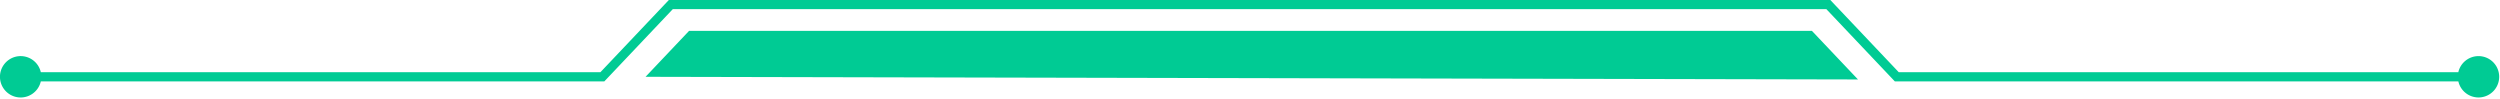 <?xml version="1.0" encoding="UTF-8" standalone="no"?><svg xmlns="http://www.w3.org/2000/svg" xmlns:xlink="http://www.w3.org/1999/xlink" data-name="Layer 1" fill="#000000" height="118.7" preserveAspectRatio="xMidYMid meet" version="1" viewBox="-0.0 1441.5 3001.0 118.7" width="3001" zoomAndPan="magnify"><g id="change1_1"><path d="M774.92,1533.69l52.28-55.17H2175l55.31,58.36Zm2200.25-24.83a24.82,24.82,0,0,0-24.2,19.32h-671.7l-82.17-86.69H802.9l-82.17,86.69H49a24.83,24.83,0,1,0,0,11H725.46l82.17-86.7H2192.37l82.17,86.7H2951a24.82,24.82,0,1,0,24.2-30.33Z" fill="#00cb94"/></g></svg>